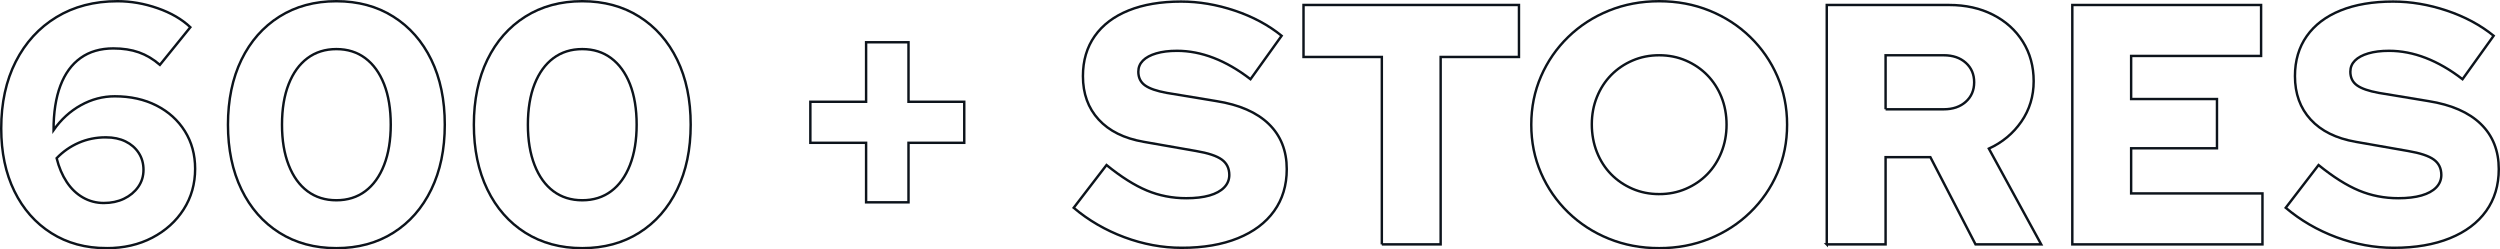 <?xml version="1.0" encoding="UTF-8"?>
<svg id="b" data-name="圖層 2" xmlns="http://www.w3.org/2000/svg" width="1023.41" height="102.08" viewBox="0 0 1023.41 102.08">
  <defs>
    <style>
      .d {
        fill: none;
        stroke: #0c131b;
        stroke-miterlimit: 10;
      }
    </style>
  </defs>
  <g id="c" data-name="設計">
    <g>
      <path class="d" d="M43.62,101.58c-8.59,0-16.12-2.05-22.61-6.16-6.49-4.11-11.53-9.82-15.12-17.15-3.59-7.33-5.39-15.89-5.39-25.69,0-10.45,1.98-19.58,5.95-27.37,3.97-7.79,9.52-13.86,16.66-18.2C30.25,2.67,38.58,.5,48.1,.5c5.51,0,10.99,.96,16.45,2.87,5.46,1.91,9.92,4.5,13.37,7.77l-12.46,15.4c-2.71-2.33-5.58-4.04-8.61-5.11-3.03-1.07-6.51-1.61-10.43-1.61-5.32,0-9.8,1.31-13.44,3.92-3.64,2.61-6.39,6.39-8.26,11.34-1.87,4.95-2.8,11.01-2.8,18.2,3.08-4.39,6.81-7.79,11.2-10.22,4.39-2.43,9.01-3.64,13.86-3.64,6.44,0,12.13,1.26,17.08,3.78,4.95,2.52,8.82,6.02,11.62,10.5,2.8,4.48,4.2,9.61,4.2,15.4,0,6.16-1.56,11.69-4.69,16.59-3.13,4.9-7.42,8.77-12.88,11.62-5.46,2.85-11.69,4.27-18.69,4.27Zm-.28-45.36c-4.01,0-7.72,.75-11.13,2.24-3.41,1.49-6.42,3.59-9.03,6.3,.93,3.73,2.31,6.98,4.13,9.73,1.82,2.75,4.04,4.88,6.65,6.37,2.61,1.49,5.46,2.24,8.54,2.24s5.83-.58,8.26-1.75c2.43-1.17,4.36-2.78,5.81-4.83,1.45-2.05,2.17-4.39,2.17-7s-.65-4.92-1.96-6.93c-1.31-2.01-3.1-3.57-5.39-4.69-2.29-1.12-4.97-1.68-8.05-1.68Z"/>
      <path class="d" d="M137.7,101.58c-8.87,0-16.64-2.1-23.31-6.3-6.67-4.2-11.85-10.1-15.54-17.71-3.69-7.61-5.53-16.45-5.53-26.53s1.84-19.04,5.53-26.6c3.69-7.56,8.87-13.44,15.54-17.64,6.67-4.2,14.44-6.3,23.31-6.3s16.64,2.1,23.31,6.3c6.67,4.2,11.85,10.08,15.54,17.64,3.69,7.56,5.53,16.43,5.53,26.6s-1.84,18.92-5.53,26.53c-3.69,7.61-8.87,13.51-15.54,17.71-6.67,4.2-14.44,6.3-23.31,6.3Zm0-19.6c4.57,0,8.52-1.24,11.83-3.71,3.31-2.47,5.88-6.04,7.7-10.71,1.82-4.67,2.73-10.17,2.73-16.52s-.91-11.97-2.73-16.59-4.39-8.17-7.7-10.64c-3.31-2.47-7.26-3.71-11.83-3.71s-8.52,1.24-11.83,3.71c-3.31,2.47-5.88,6.02-7.7,10.64-1.82,4.62-2.73,10.15-2.73,16.59s.91,11.85,2.73,16.52c1.82,4.67,4.39,8.24,7.7,10.71,3.31,2.47,7.26,3.71,11.83,3.71Z"/>
      <path class="d" d="M238.36,101.58c-8.87,0-16.64-2.1-23.31-6.3-6.67-4.2-11.85-10.1-15.54-17.71-3.69-7.61-5.53-16.45-5.53-26.53s1.84-19.04,5.53-26.6c3.69-7.56,8.87-13.44,15.54-17.64,6.67-4.2,14.44-6.3,23.31-6.3s16.64,2.1,23.31,6.3c6.67,4.2,11.85,10.08,15.54,17.64,3.69,7.56,5.53,16.43,5.53,26.6s-1.84,18.92-5.53,26.53c-3.69,7.61-8.87,13.51-15.54,17.71-6.67,4.2-14.44,6.3-23.31,6.3Zm0-19.6c4.57,0,8.52-1.24,11.83-3.71,3.31-2.47,5.88-6.04,7.7-10.71,1.82-4.67,2.73-10.17,2.73-16.52s-.91-11.97-2.73-16.59c-1.82-4.62-4.39-8.17-7.7-10.64-3.31-2.47-7.26-3.71-11.83-3.71s-8.52,1.24-11.83,3.71c-3.31,2.47-5.88,6.02-7.7,10.64-1.82,4.62-2.73,10.15-2.73,16.59s.91,11.85,2.73,16.52c1.82,4.67,4.39,8.24,7.7,10.71,3.31,2.47,7.26,3.71,11.83,3.71Z"/>
      <path class="d" d="M354.55,82.82v-24.36h-22.82v-16.8h22.82V17.3h17.36v24.36h22.82v16.8h-22.82v24.36h-17.36Z"/>
      <path class="d" d="M483.77,101.44c-7.93,0-15.77-1.45-23.52-4.34-7.75-2.89-14.65-6.91-20.72-12.04l13.44-17.5c5.97,4.85,11.48,8.33,16.52,10.43,5.04,2.1,10.41,3.15,16.1,3.15,3.73,0,6.91-.37,9.52-1.12,2.61-.75,4.62-1.84,6.02-3.29,1.4-1.45,2.1-3.15,2.1-5.11,0-2.71-1.03-4.81-3.08-6.3-2.05-1.49-5.55-2.66-10.5-3.5l-21.56-3.78c-7.93-1.4-14.05-4.43-18.34-9.1-4.29-4.67-6.44-10.59-6.44-17.78,0-6.35,1.61-11.81,4.83-16.38,3.22-4.57,7.84-8.07,13.86-10.5,6.02-2.43,13.18-3.64,21.49-3.64,7.28,0,14.61,1.24,21.98,3.71,7.37,2.47,13.77,5.9,19.18,10.29l-12.74,17.78c-10.08-7.75-20.11-11.62-30.1-11.62-3.27,0-6.09,.35-8.47,1.05-2.38,.7-4.2,1.68-5.46,2.94-1.26,1.26-1.89,2.78-1.89,4.55,0,2.43,.91,4.29,2.73,5.6,1.82,1.31,4.78,2.33,8.89,3.08l20.3,3.36c9.43,1.49,16.59,4.62,21.49,9.38,4.9,4.76,7.35,10.92,7.35,18.48,0,6.63-1.73,12.34-5.18,17.15-3.45,4.81-8.4,8.52-14.84,11.13-6.44,2.61-14.09,3.92-22.96,3.92Z"/>
      <path class="d" d="M565.67,100.04V23.32h-32.06V2.04h88.2V23.32h-32.06V100.04h-24.08Z"/>
      <path class="d" d="M679.21,101.58c-7.38,0-14.23-1.28-20.58-3.85-6.35-2.57-11.9-6.16-16.66-10.78s-8.47-9.99-11.13-16.1c-2.66-6.11-3.99-12.72-3.99-19.81s1.33-13.7,3.99-19.81c2.66-6.11,6.37-11.48,11.13-16.1s10.31-8.21,16.66-10.78c6.35-2.57,13.21-3.85,20.58-3.85s14.23,1.28,20.58,3.85c6.35,2.57,11.9,6.16,16.66,10.78,4.76,4.62,8.47,9.99,11.13,16.1,2.66,6.11,3.99,12.72,3.99,19.81s-1.33,13.7-3.99,19.81c-2.66,6.11-6.37,11.48-11.13,16.1-4.76,4.62-10.31,8.21-16.66,10.78-6.35,2.57-13.21,3.85-20.58,3.85Zm0-22.12c3.92,0,7.56-.72,10.92-2.17,3.36-1.45,6.28-3.43,8.75-5.95,2.47-2.52,4.41-5.53,5.81-9.03s2.1-7.26,2.1-11.27-.7-7.89-2.1-11.34c-1.4-3.45-3.34-6.44-5.81-8.96-2.47-2.52-5.39-4.5-8.75-5.95-3.36-1.45-7-2.17-10.92-2.17s-7.56,.72-10.92,2.17c-3.36,1.45-6.28,3.43-8.75,5.95-2.47,2.52-4.41,5.51-5.81,8.96-1.4,3.45-2.1,7.19-2.1,11.2s.7,7.91,2.1,11.41,3.34,6.51,5.81,9.03c2.47,2.52,5.39,4.5,8.75,5.95,3.36,1.45,7,2.17,10.92,2.17Z"/>
      <path class="d" d="M747.81,100.04V2.04h50.12c6.72,0,12.69,1.33,17.92,3.99,5.23,2.66,9.31,6.35,12.25,11.06,2.94,4.71,4.41,10.1,4.41,16.17s-1.68,11.67-5.04,16.52c-3.36,4.85-7.79,8.54-13.3,11.06l21.42,39.2h-26.88l-18.48-35.7h-18.34v35.7h-24.08Zm24.08-55.3h23.8c3.73,0,6.74-1.03,9.03-3.08,2.29-2.05,3.43-4.71,3.43-7.98s-1.14-5.93-3.43-7.98c-2.29-2.05-5.3-3.08-9.03-3.08h-23.8v22.12Z"/>
      <path class="d" d="M848.33,100.04V2.04h77.28V22.9h-53.2v17.64h35.14v20.16h-35.14v18.48h53.76v20.86h-77.84Z"/>
      <path class="d" d="M979.93,101.44c-7.93,0-15.77-1.45-23.52-4.34-7.75-2.89-14.65-6.91-20.72-12.04l13.44-17.5c5.97,4.85,11.48,8.33,16.52,10.43,5.04,2.1,10.41,3.15,16.1,3.15,3.73,0,6.91-.37,9.52-1.12,2.61-.75,4.62-1.84,6.02-3.29,1.4-1.45,2.1-3.15,2.1-5.11,0-2.71-1.03-4.81-3.08-6.3-2.05-1.49-5.55-2.66-10.5-3.5l-21.56-3.78c-7.93-1.4-14.05-4.43-18.34-9.1-4.29-4.67-6.44-10.59-6.44-17.78,0-6.35,1.61-11.81,4.83-16.38,3.22-4.57,7.84-8.07,13.86-10.5,6.02-2.43,13.18-3.64,21.49-3.64,7.28,0,14.61,1.24,21.98,3.71,7.37,2.47,13.77,5.9,19.18,10.29l-12.74,17.78c-10.08-7.75-20.11-11.62-30.1-11.62-3.27,0-6.09,.35-8.47,1.05-2.38,.7-4.2,1.68-5.46,2.94-1.26,1.26-1.89,2.78-1.89,4.55,0,2.43,.91,4.29,2.73,5.6,1.82,1.31,4.78,2.33,8.89,3.08l20.3,3.36c9.43,1.49,16.59,4.62,21.49,9.38,4.9,4.76,7.35,10.92,7.35,18.48,0,6.63-1.73,12.34-5.18,17.15-3.45,4.81-8.4,8.52-14.84,11.13-6.44,2.61-14.09,3.92-22.96,3.92Z"/>
    </g>
  </g>
</svg>